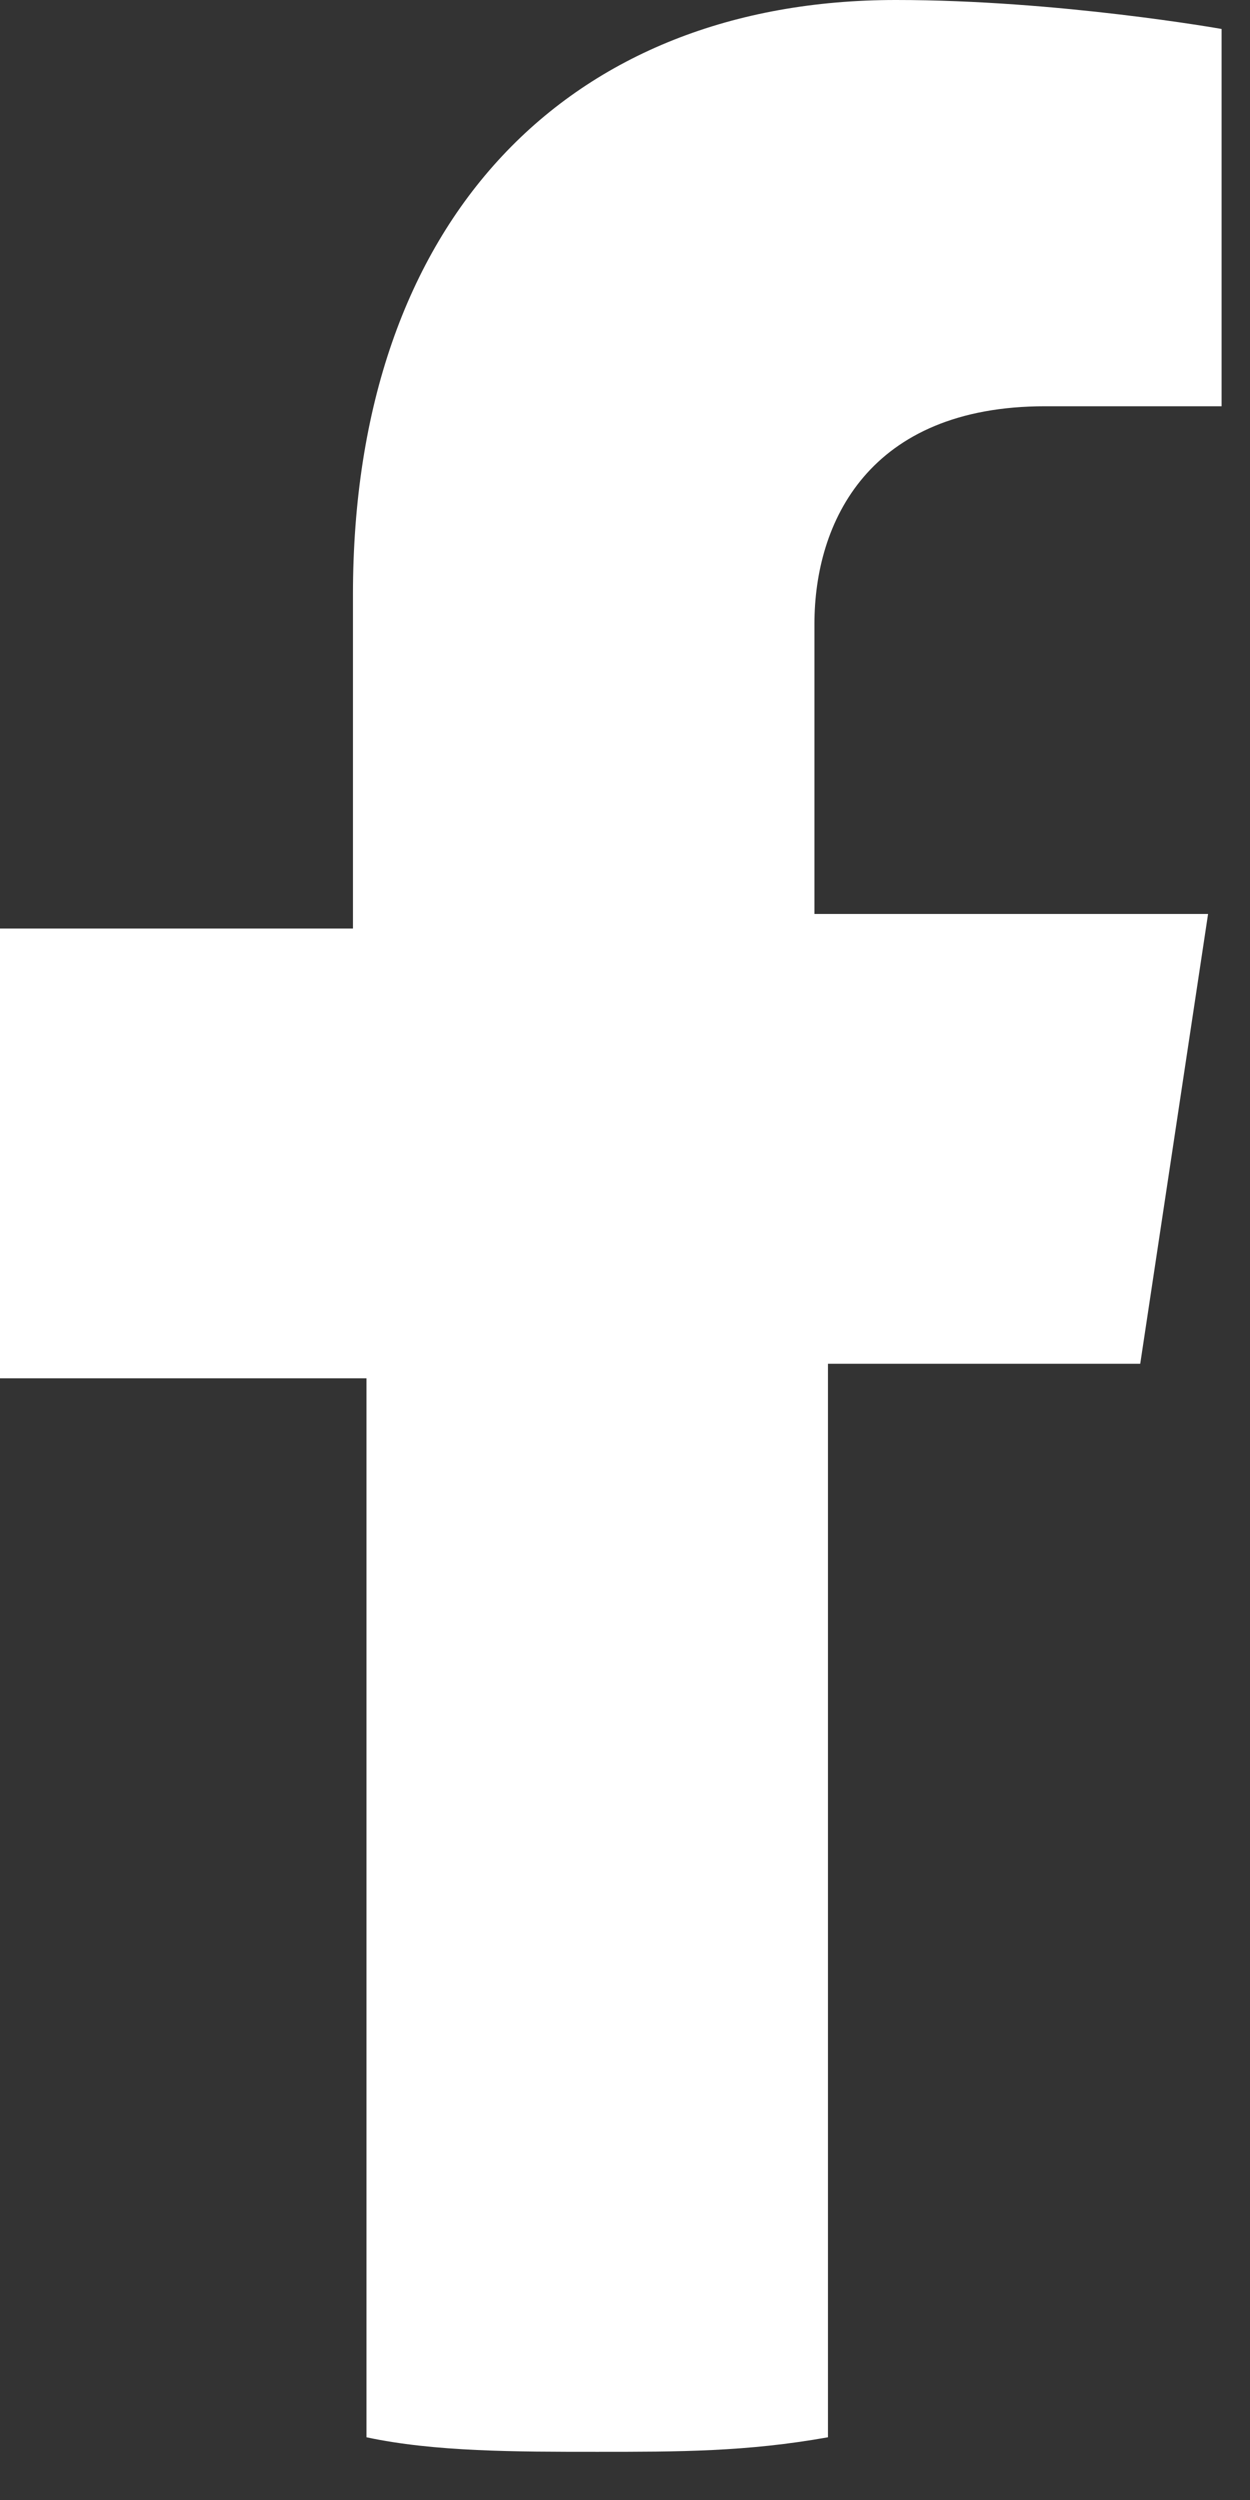<svg width="11" height="22" viewBox="0 0 11 22" fill="none" xmlns="http://www.w3.org/2000/svg">
<rect x="0" y="0" width="11" height="22" fill="#333333" stroke="none"/>
<path d="M10.034 12.001L10.631 8.043H7.167V5.49C7.167 4.596 7.645 3.575 9.198 3.575H10.75V0.255C10.75 0.255 9.317 0 7.884 0C5.017 0 3.106 1.915 3.106 5.234V8.171H0V12.129H3.225V21.448C3.822 21.576 4.539 21.576 5.256 21.576C5.972 21.576 6.57 21.576 7.286 21.448V12.001H10.034Z" fill="white"/>
</svg>
